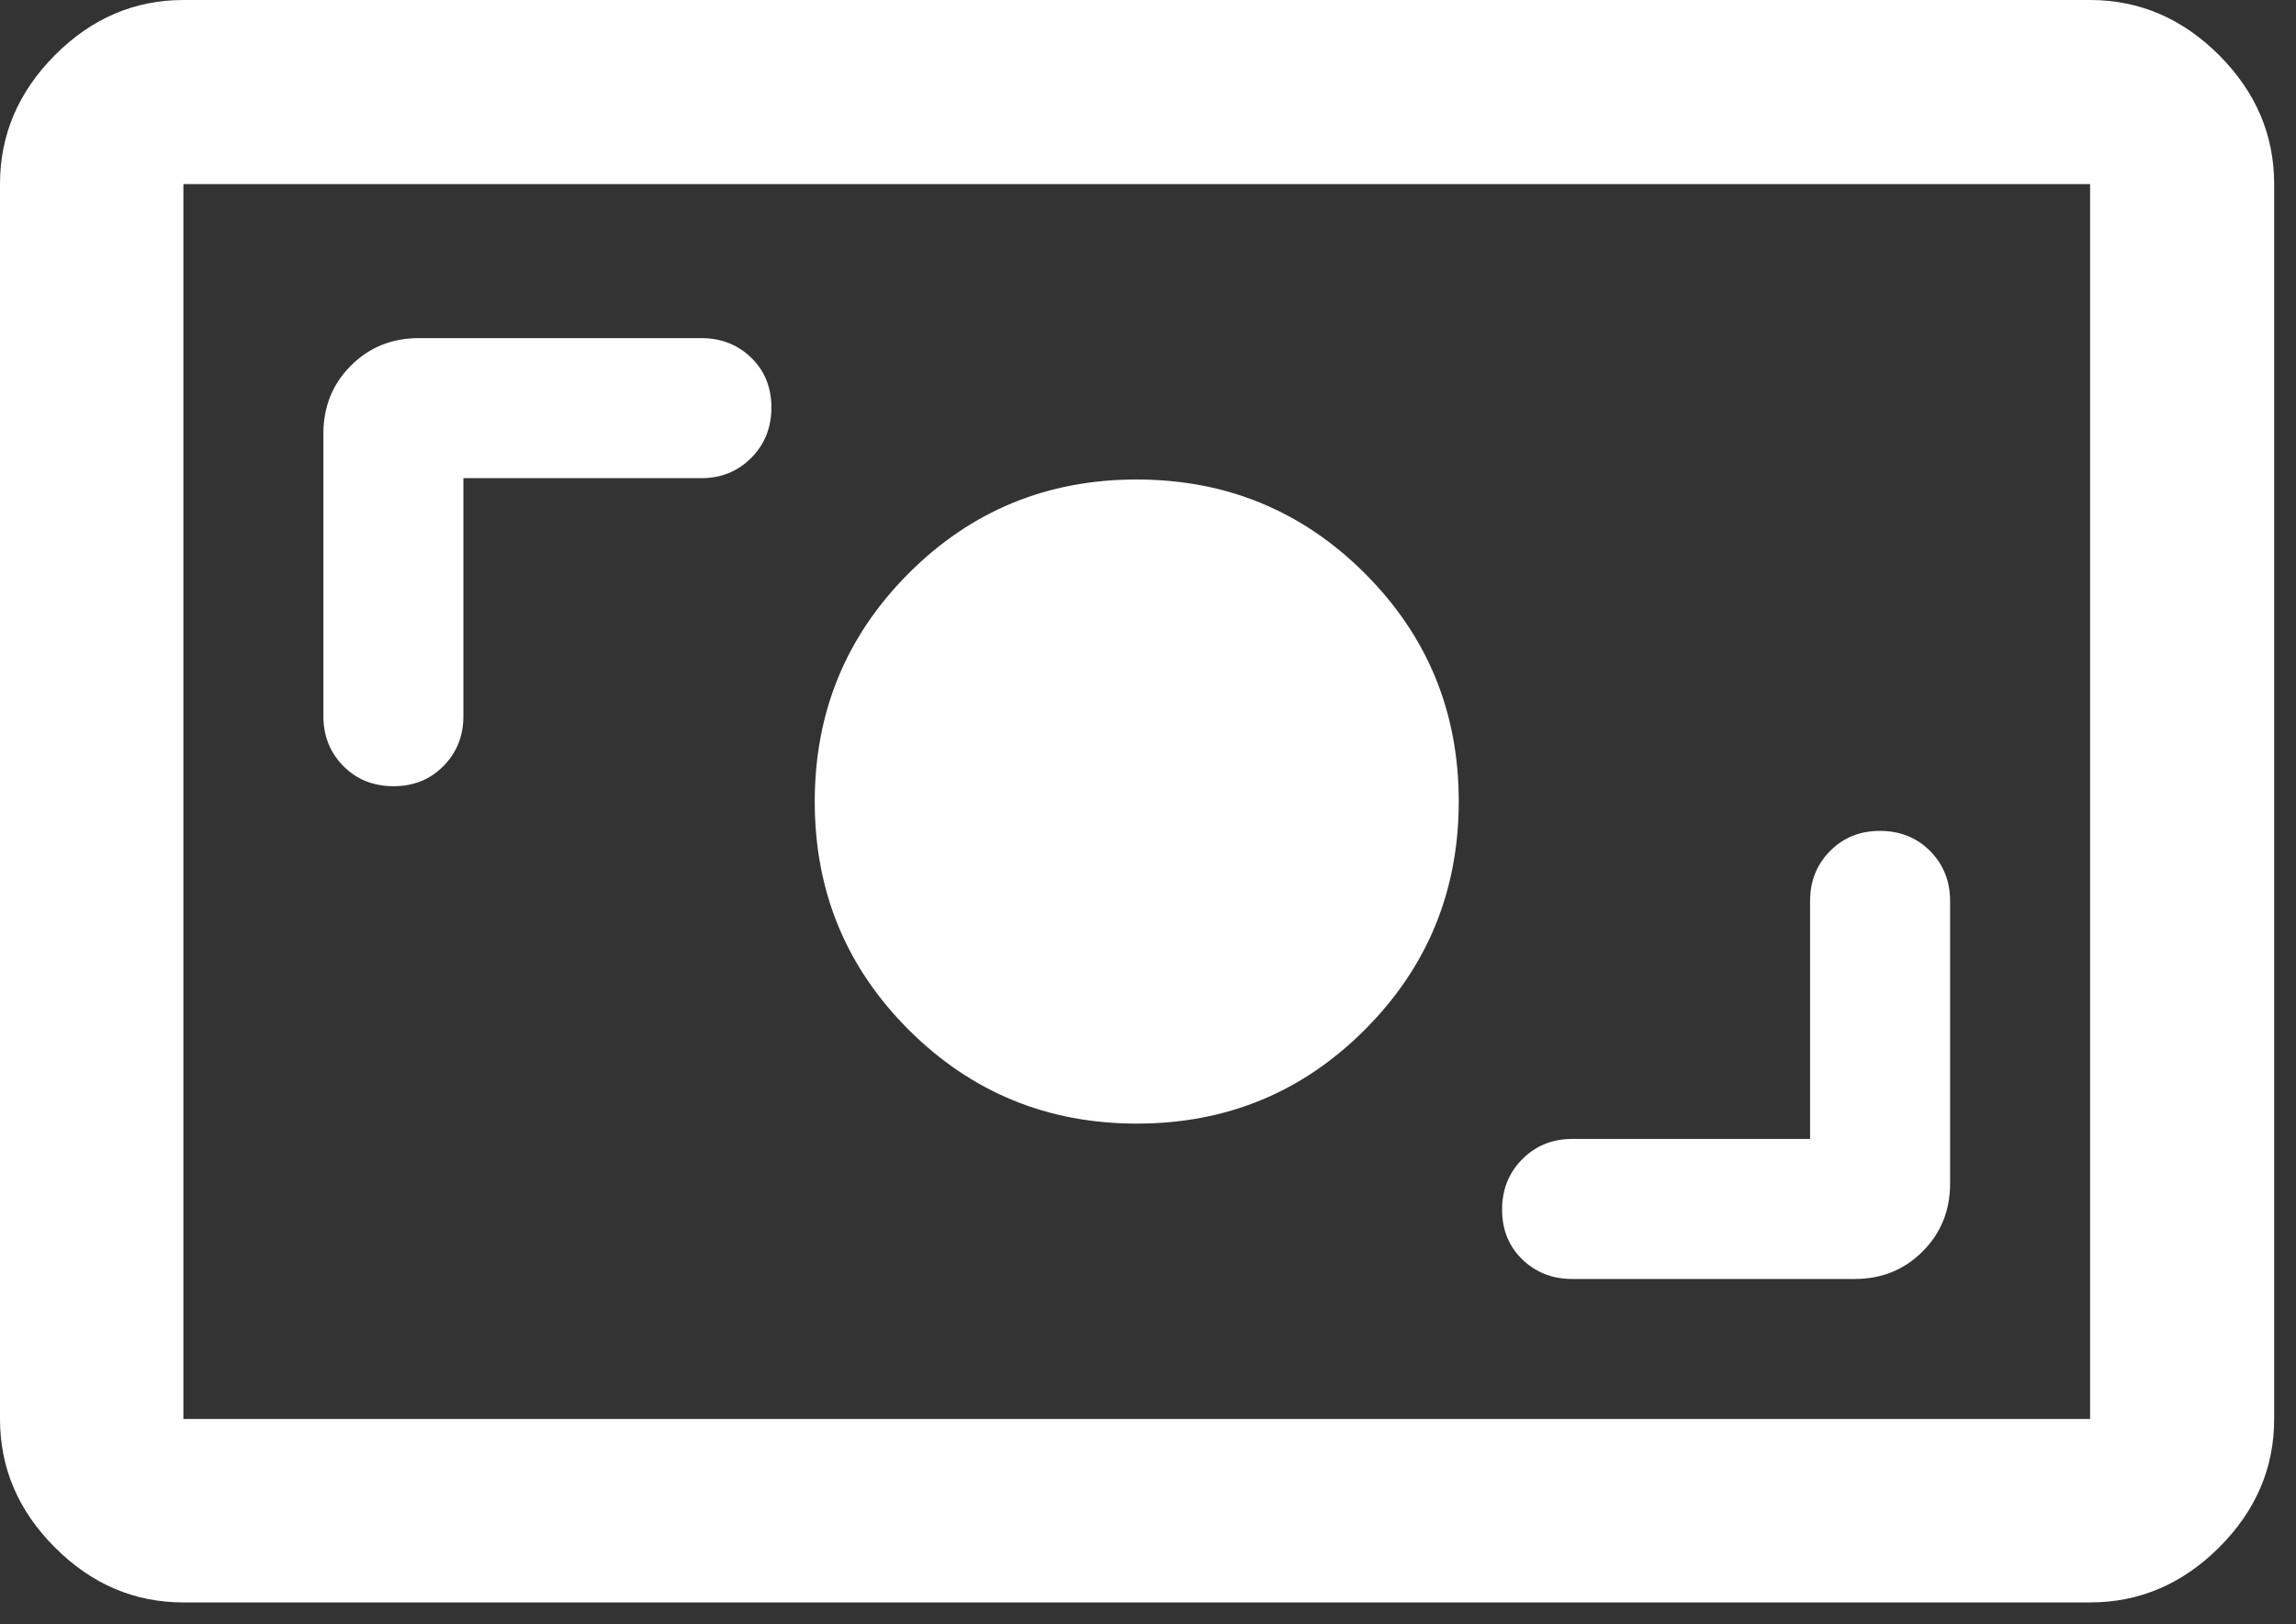 <?xml version="1.0" encoding="utf-8"?>
<svg xmlns="http://www.w3.org/2000/svg" fill="none" height="100%" overflow="visible" preserveAspectRatio="none" style="display: block;" viewBox="0 0 41 29" width="100%">
<rect x="0" y="0" width="41" height="29" fill="#333333" stroke="none"/>
<path d="M3.275 28.61C2.399 28.61 1.635 28.283 0.981 27.629C0.327 26.975 0 26.211 0 25.335V3.287C0 2.408 0.327 1.641 0.981 0.984C1.635 0.328 2.399 0 3.275 0H37.323C38.202 0 38.969 0.328 39.626 0.984C40.282 1.641 40.61 2.408 40.61 3.287V25.335C40.61 26.211 40.282 26.975 39.626 27.629C38.969 28.283 38.202 28.61 37.323 28.61H3.275ZM3.275 25.335H37.323V3.287H3.275V25.335ZM32.323 20.335H28.073C27.72 20.335 27.423 20.456 27.183 20.697C26.943 20.938 26.823 21.238 26.823 21.596C26.823 21.956 26.943 22.252 27.183 22.485C27.423 22.718 27.72 22.835 28.073 22.835H33.12C33.6 22.835 34.005 22.671 34.332 22.344C34.659 22.017 34.823 21.613 34.823 21.131V16.085C34.823 15.732 34.704 15.435 34.467 15.195C34.23 14.955 33.93 14.835 33.567 14.835C33.212 14.835 32.916 14.955 32.679 15.195C32.442 15.435 32.323 15.732 32.323 16.085V20.335ZM20.302 20.061C21.9 20.061 23.257 19.502 24.374 18.383C25.491 17.264 26.049 15.906 26.049 14.308C26.049 12.71 25.49 11.353 24.371 10.236C23.252 9.119 21.894 8.561 20.296 8.561C18.698 8.561 17.341 9.12 16.224 10.239C15.107 11.358 14.549 12.716 14.549 14.314C14.549 15.912 15.108 17.269 16.227 18.386C17.346 19.503 18.704 20.061 20.302 20.061ZM8.275 8.537H12.525C12.878 8.537 13.175 8.416 13.415 8.175C13.655 7.934 13.775 7.634 13.775 7.276C13.775 6.917 13.655 6.62 13.415 6.387C13.175 6.154 12.878 6.037 12.525 6.037H7.479C6.997 6.037 6.593 6.201 6.266 6.528C5.939 6.855 5.775 7.26 5.775 7.74V12.787C5.775 13.14 5.894 13.437 6.131 13.677C6.368 13.917 6.668 14.037 7.031 14.037C7.386 14.037 7.682 13.917 7.919 13.677C8.156 13.437 8.275 13.14 8.275 12.787V8.537Z" fill="white" id="Vector"/>
</svg>